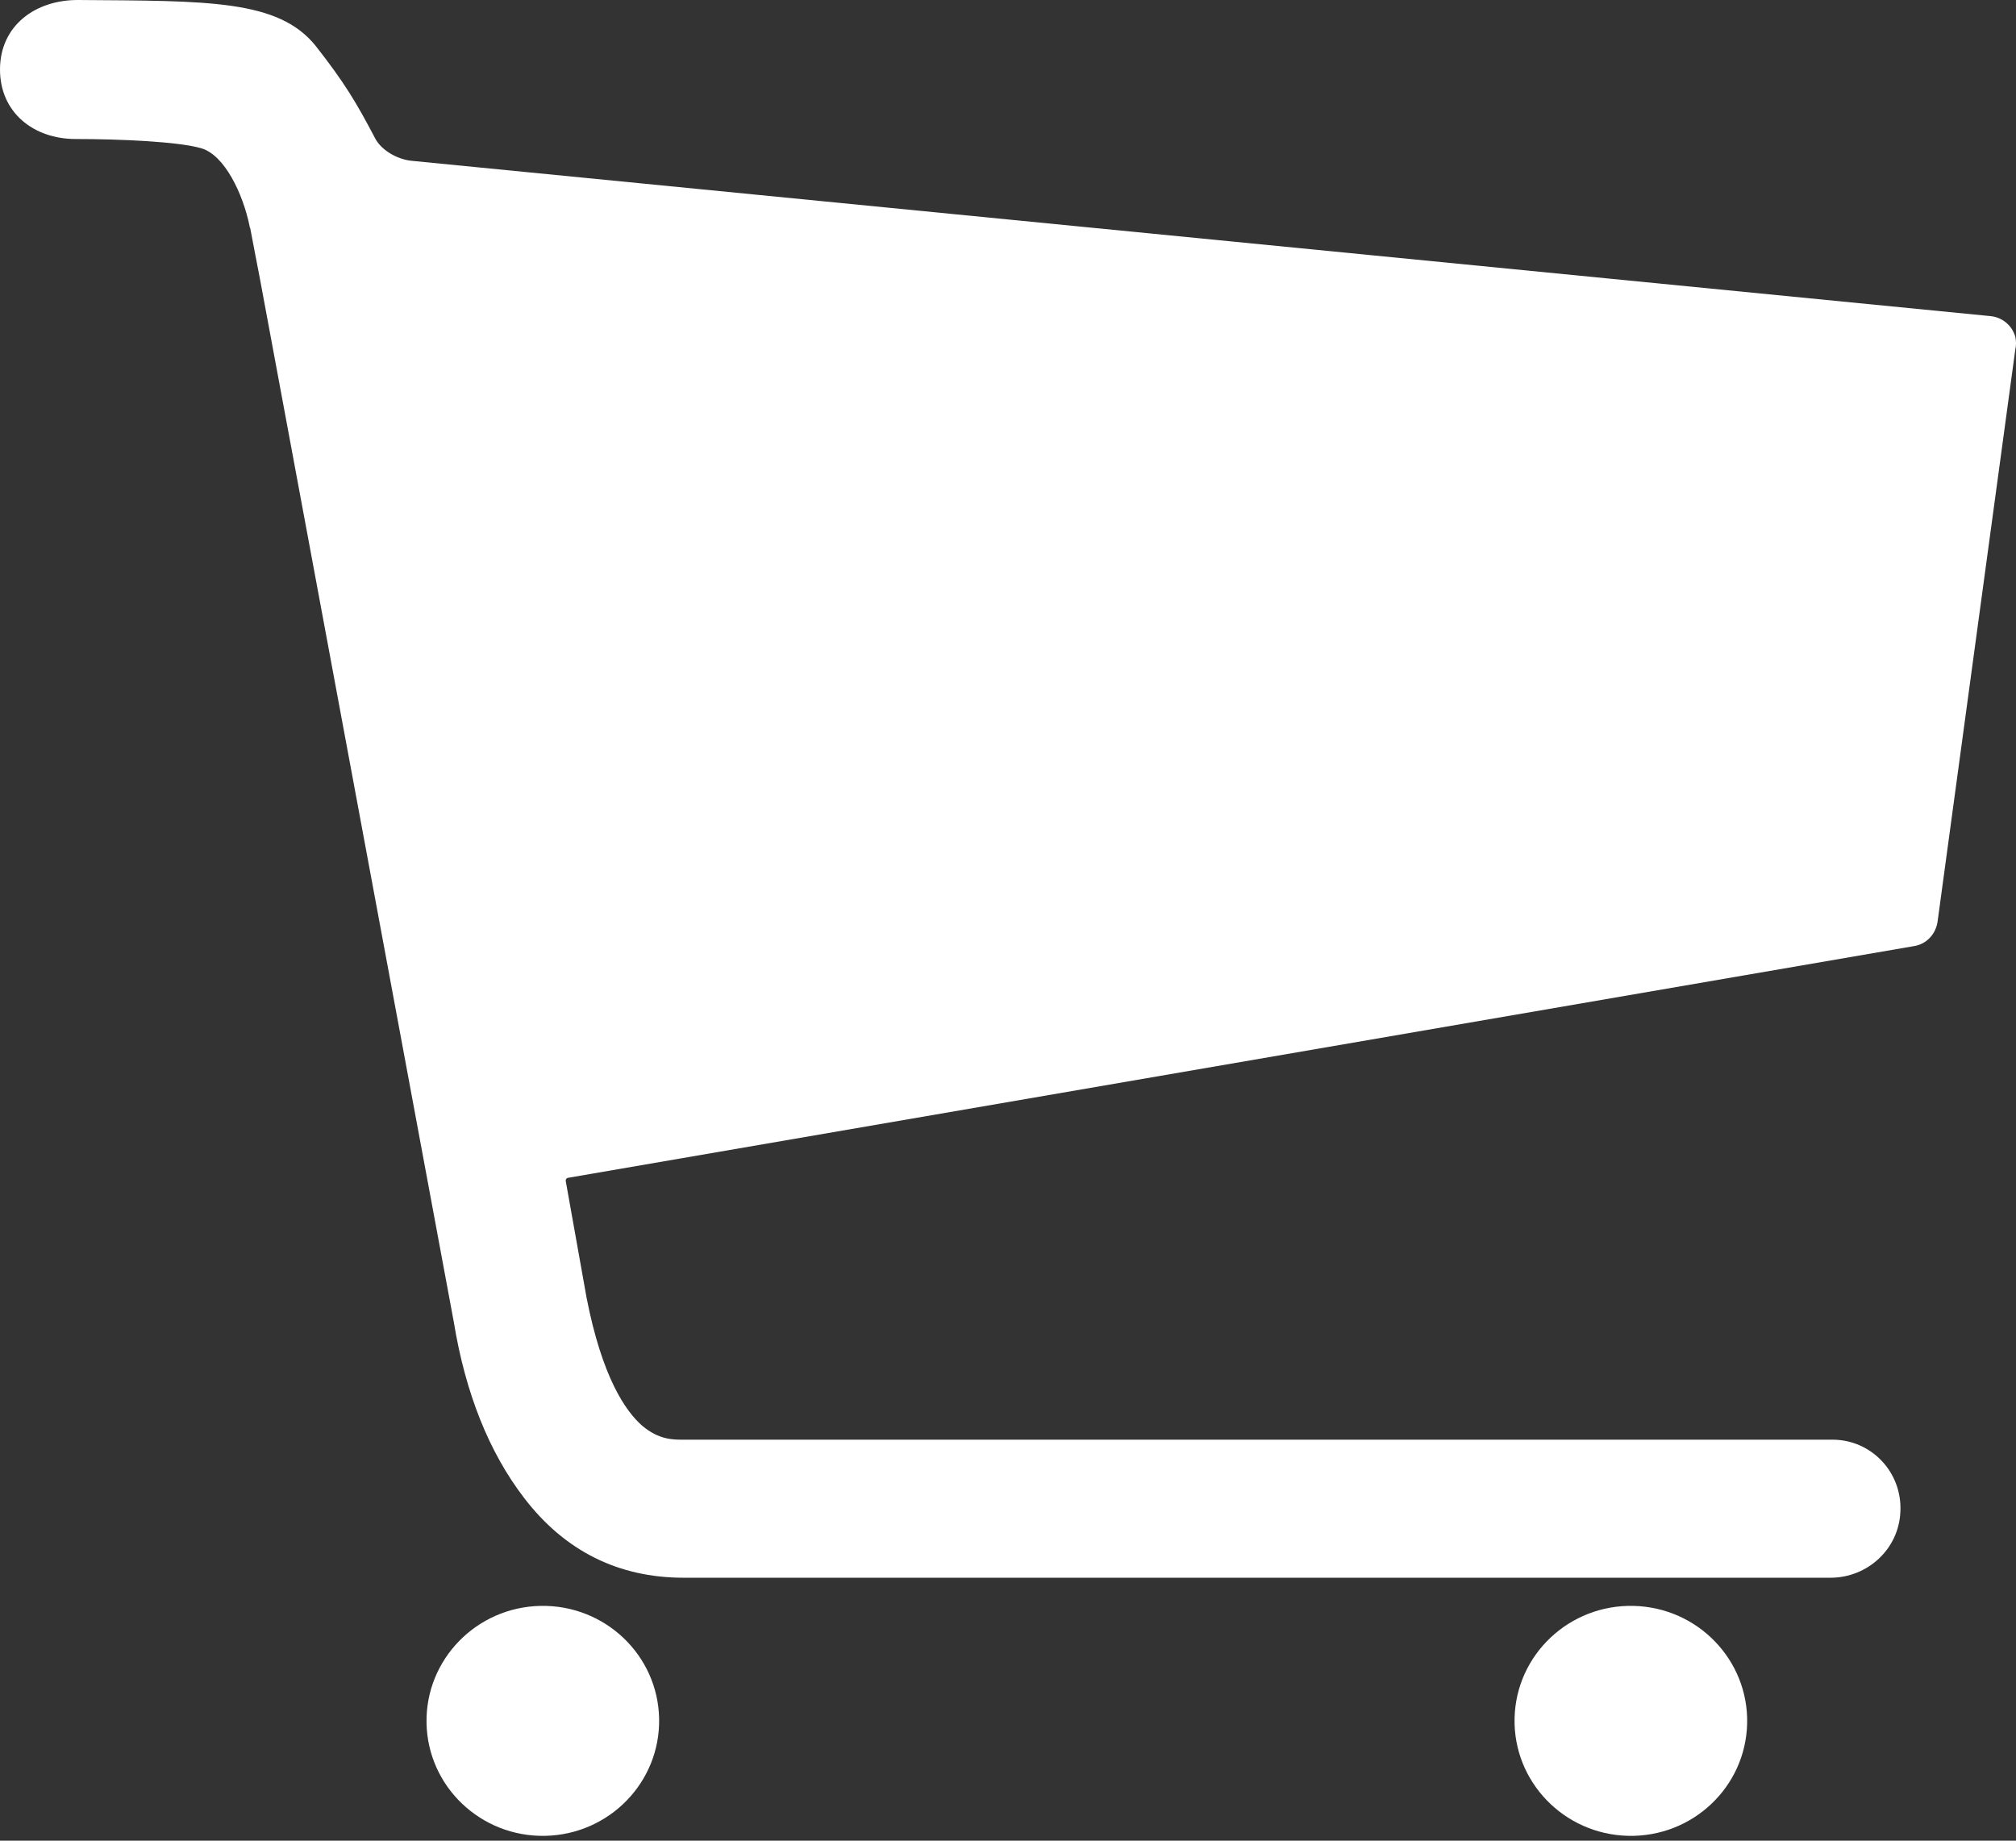 <svg width="23" height="21" viewBox="0 0 23 21" fill="none" xmlns="http://www.w3.org/2000/svg">
<rect x="0" y="0" width="23" height="21" fill="#333333" stroke="none"/>
<ellipse cx="6.193" cy="19.633" rx="1.327" ry="1.312" transform="rotate(-1.057 6.193 19.633)" fill="white"/>
<ellipse cx="18.606" cy="19.633" rx="1.312" ry="1.327" transform="rotate(-88.635 18.606 19.633)" fill="white"/>
<path d="M22.992 3.842C22.953 3.707 22.837 3.617 22.704 3.606L4.69 1.834C4.535 1.817 4.347 1.716 4.275 1.569C4.065 1.17 3.932 0.945 3.601 0.523C3.175 -0.006 2.373 0.011 0.902 7.82052e-05C0.404 -0.006 0 0.293 0 0.793C0 1.283 0.382 1.586 0.863 1.586C1.344 1.586 2.041 1.614 2.301 1.693C2.561 1.772 2.771 2.205 2.848 2.582C2.848 2.588 2.848 2.593 2.854 2.599C2.865 2.666 2.965 3.173 2.965 3.178L5.177 15.081C5.31 15.896 5.581 16.571 5.979 17.089C6.443 17.696 7.057 18 7.798 18H20.884C21.305 18 21.664 17.674 21.681 17.246C21.703 16.796 21.349 16.425 20.907 16.425H7.787C7.677 16.425 7.516 16.425 7.328 16.267C7.135 16.099 6.869 15.711 6.692 14.805L6.454 13.472C6.454 13.455 6.46 13.444 6.477 13.438L21.836 10.794C21.98 10.772 22.09 10.654 22.107 10.502L22.992 3.988C23.003 3.943 23.003 3.893 22.992 3.842Z" fill="white"/>
</svg>
